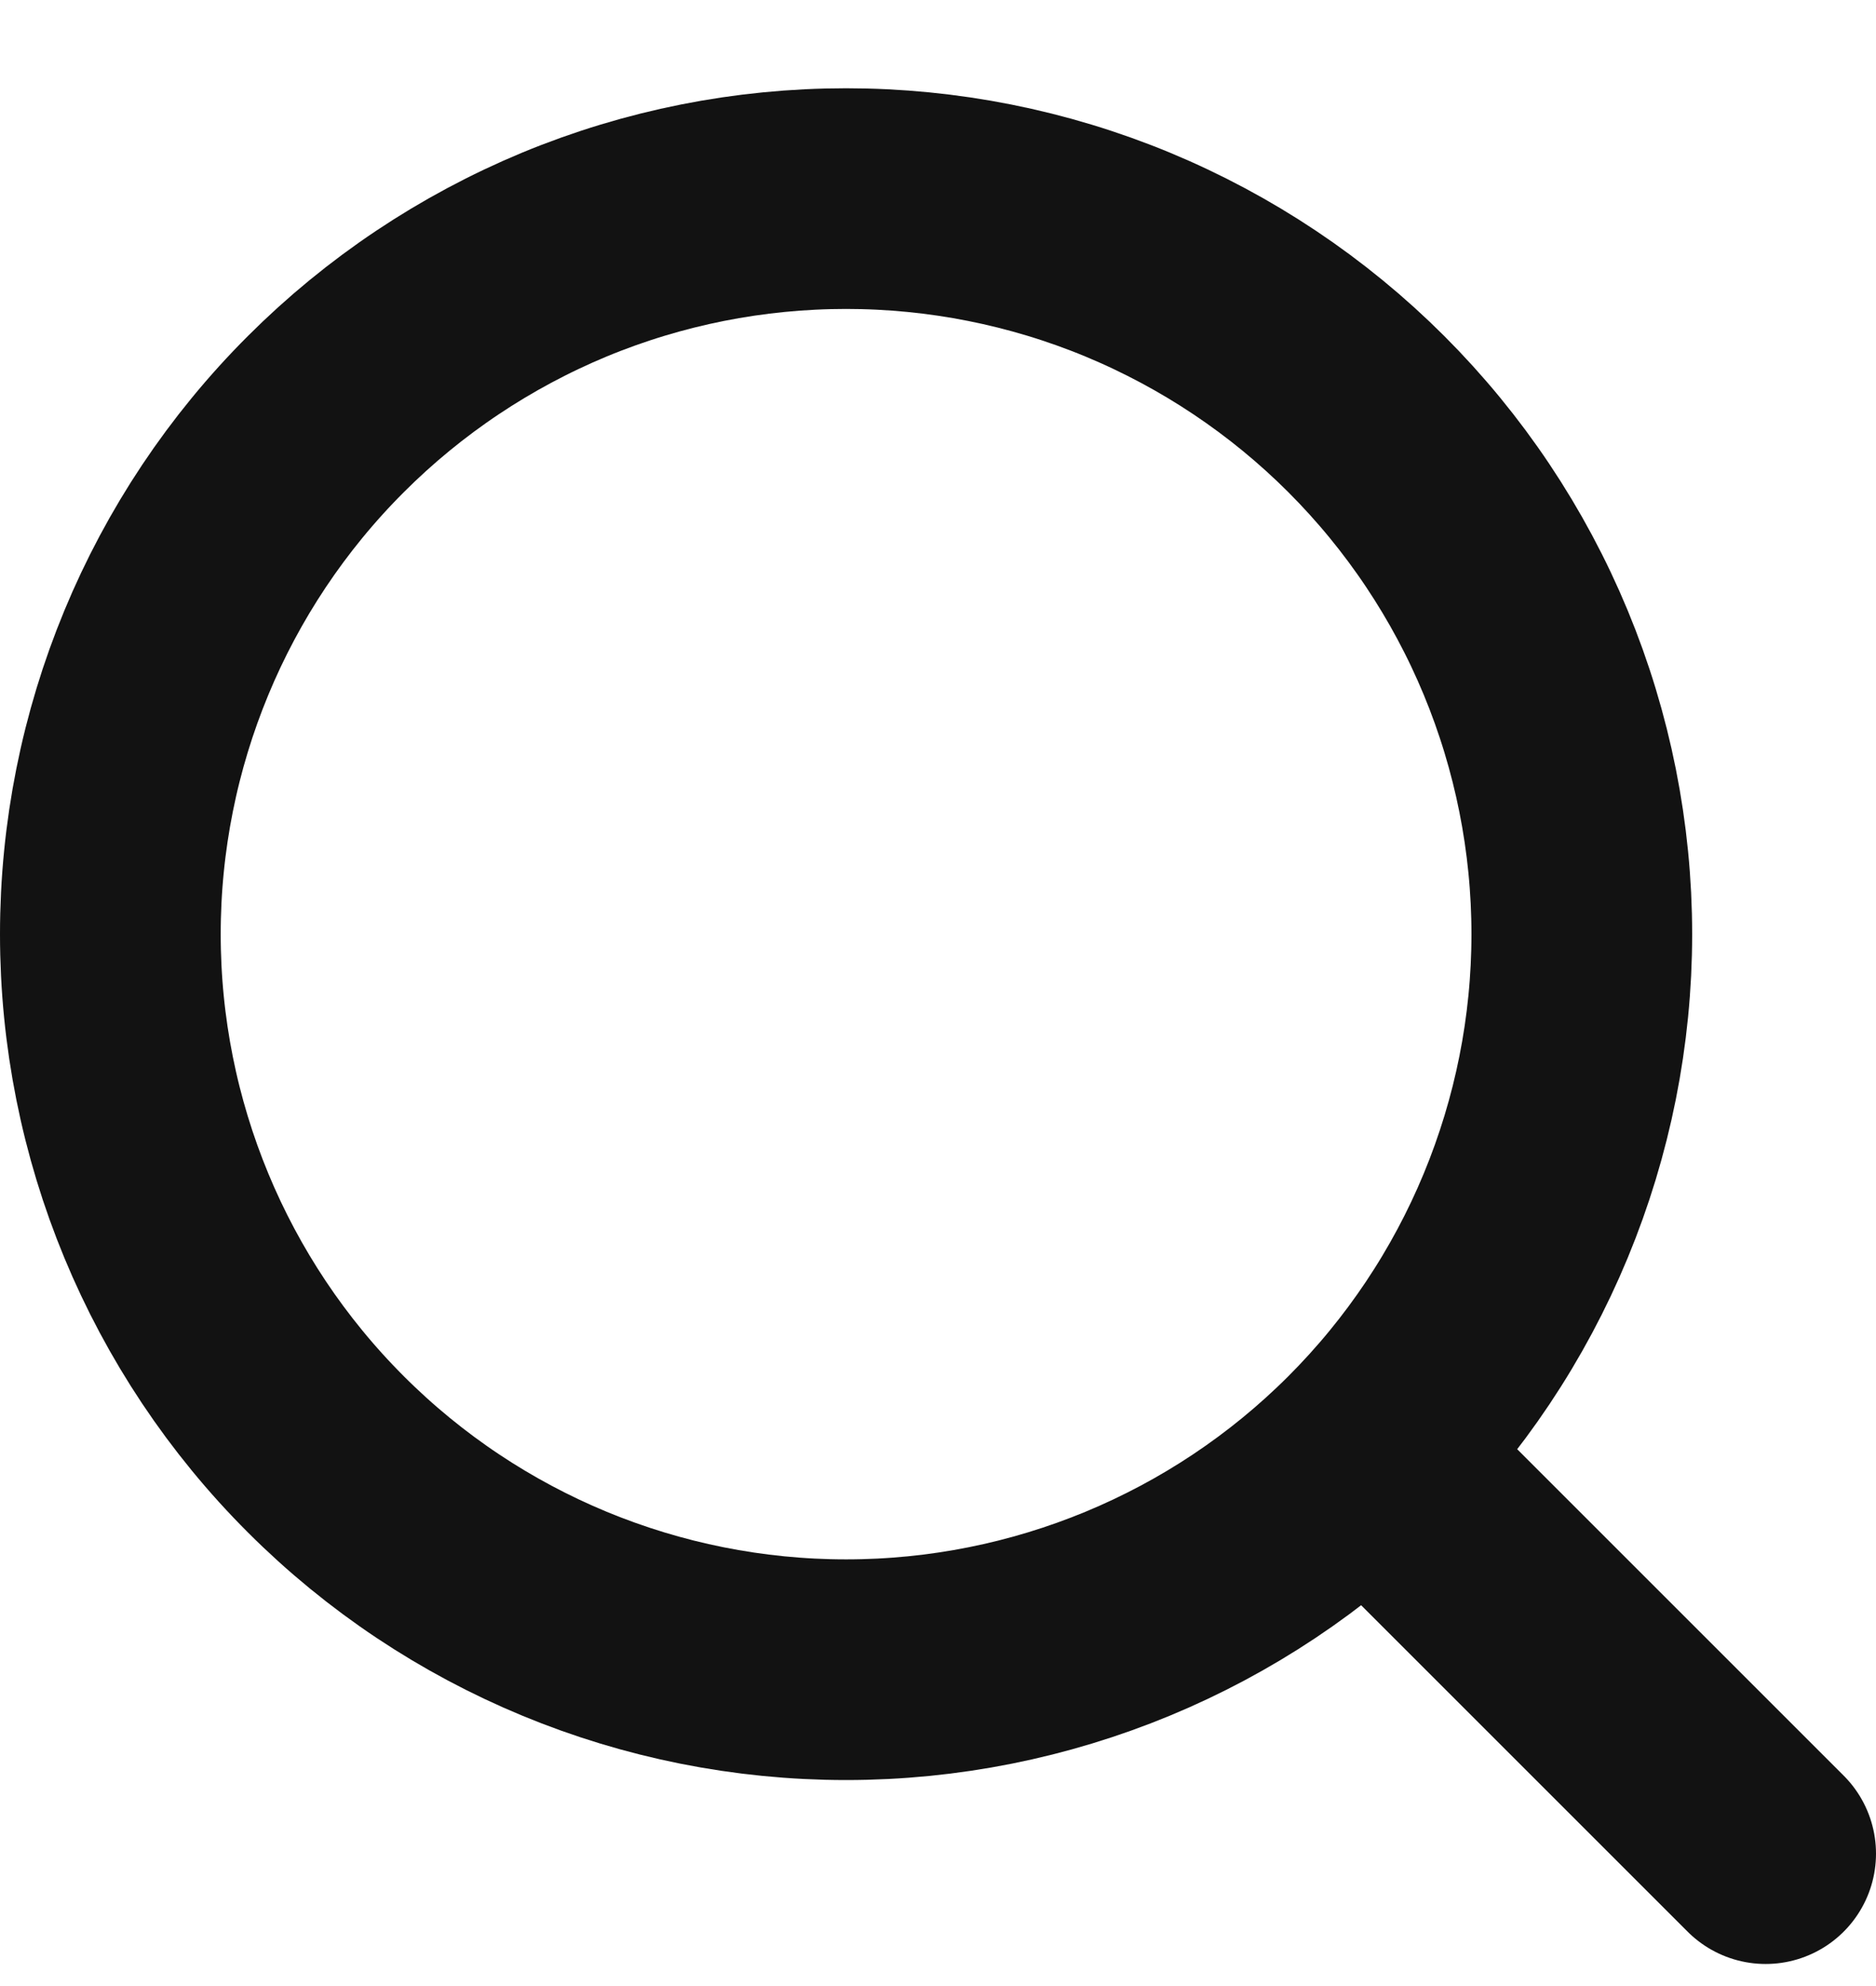 <svg width="17" height="18" viewBox="0 0 17 18" fill="none" xmlns="http://www.w3.org/2000/svg">
<path d="M16 16.8L12.381 13.181M12.381 13.181C13 12.562 13.491 11.827 13.826 11.018C14.161 10.209 14.334 9.342 14.334 8.467C14.334 7.591 14.161 6.724 13.826 5.915C13.491 5.107 13 4.372 12.381 3.753C11.762 3.134 11.027 2.643 10.218 2.307C9.409 1.972 8.542 1.8 7.667 1.8C6.791 1.8 5.924 1.972 5.115 2.307C4.307 2.643 3.572 3.134 2.953 3.753C1.702 5.003 1 6.699 1 8.467C1 10.235 1.702 11.931 2.953 13.181C4.203 14.431 5.899 15.133 7.667 15.133C9.435 15.133 11.131 14.431 12.381 13.181Z" stroke="#121212" stroke-width="2" stroke-linecap="round" stroke-linejoin="round"/>
</svg>
